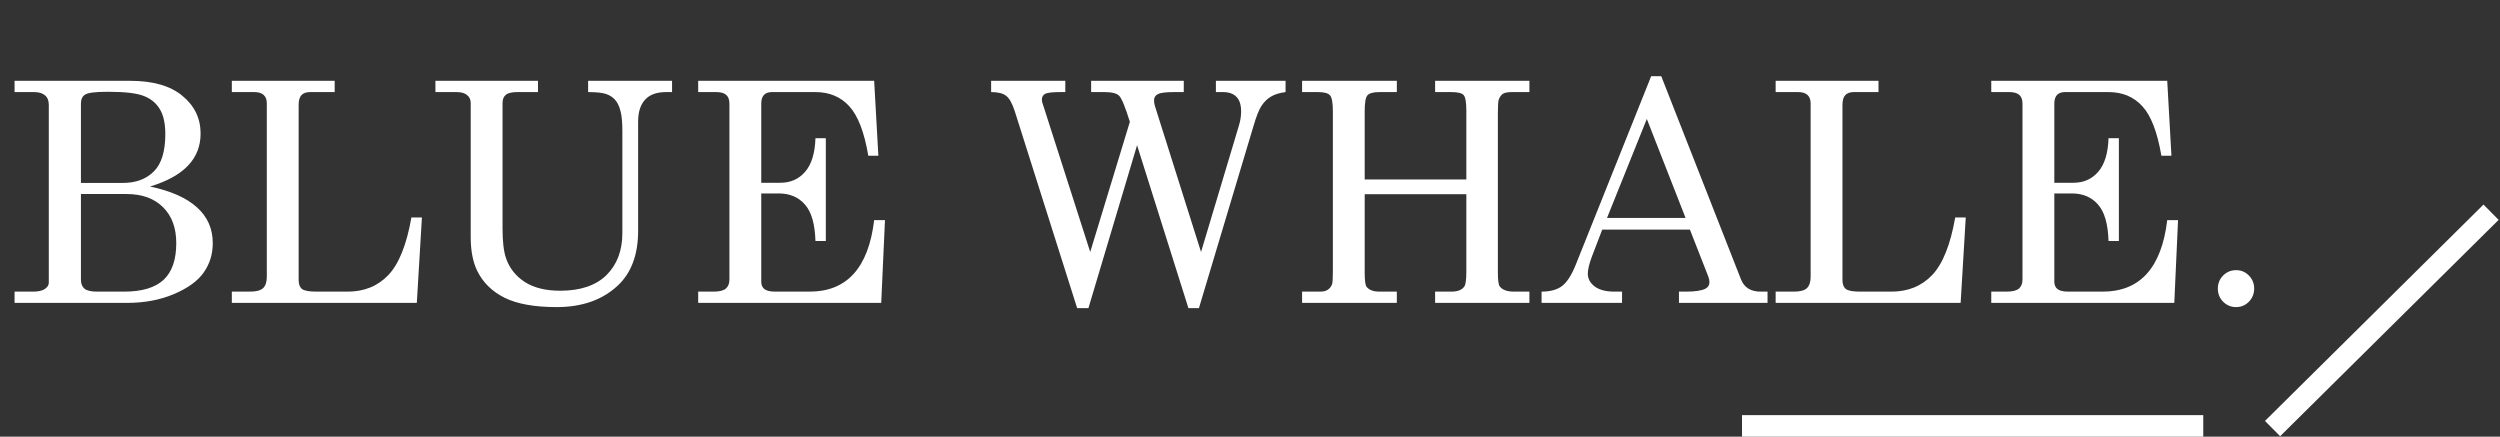 <svg width="1626" height="284" viewBox="0 0 1626 284" fill="none" xmlns="http://www.w3.org/2000/svg">
<rect x="0" y="0" width="1626" height="284" fill="#333333" stroke="none"/>
<line x1="1478.07" y1="278.746" x2="1620.19" y2="138.026" stroke="white" stroke-width="14"/>
<line x1="1133" y1="277" x2="1433" y2="277" stroke="white" stroke-width="14"/>
<path d="M9.473 52.566H84.766C99.544 52.566 110.84 55.822 118.652 62.332C126.53 68.842 130.469 77.013 130.469 86.844C130.469 95.047 127.734 102.013 122.266 107.742C116.797 113.471 108.561 117.996 97.559 121.316C111.165 124.181 121.354 128.706 128.125 134.891C134.961 141.01 138.379 148.758 138.379 158.133C138.379 165.294 136.426 171.642 132.52 177.176C128.678 182.71 122.233 187.397 113.184 191.238C104.199 195.079 93.978 197 82.519 197H9.473V189.676H21.387C24.967 189.676 27.572 189.09 29.199 187.918C30.892 186.746 31.738 185.411 31.738 183.914V68.191C31.738 65.457 30.924 63.406 29.297 62.039C27.669 60.607 25.293 59.891 22.168 59.891H9.473V52.566ZM52.637 118.973H79.981C88.379 118.973 95.052 116.499 100 111.551C105.013 106.603 107.52 98.497 107.52 87.234C107.52 80.268 106.315 74.832 103.906 70.926C101.562 67.019 98.112 64.188 93.555 62.43C89.062 60.607 81.25 59.695 70.117 59.695C62.24 59.695 57.357 60.281 55.469 61.453C53.581 62.56 52.637 64.546 52.637 67.41V118.973ZM52.637 126.199V181.863C52.637 184.467 53.385 186.421 54.883 187.723C56.445 189.025 59.212 189.676 63.184 189.676H80.664C92.253 189.676 100.814 187.137 106.348 182.059C111.882 176.915 114.648 168.94 114.648 158.133C114.648 148.237 111.784 140.457 106.055 134.793C100.326 129.064 92.415 126.199 82.324 126.199H52.637ZM150.781 52.566H217.676V59.891H201.66C199.121 59.891 197.233 60.574 195.996 61.941C194.824 63.243 194.238 65.327 194.238 68.191V182.156C194.238 184.891 194.987 186.844 196.484 188.016C198.047 189.122 201.139 189.676 205.762 189.676H226.074C236.882 189.676 245.703 186.095 252.539 178.934C259.44 171.707 264.453 159.207 267.578 141.434H274.414L271.094 197H150.781V189.676H162.598C166.634 189.676 169.466 188.927 171.094 187.43C172.721 185.867 173.535 183.393 173.535 180.008V67.215C173.535 64.806 172.852 62.983 171.484 61.746C170.117 60.509 168.099 59.891 165.43 59.891H150.781V52.566ZM283.203 52.566H349.902V59.891H336.523C332.943 59.891 330.436 60.477 329.004 61.648C327.572 62.82 326.855 64.611 326.855 67.019V148.562C326.855 157.091 327.604 163.536 329.102 167.898C331.315 174.344 335.352 179.487 341.211 183.328C347.135 187.169 354.85 189.09 364.355 189.09C377.507 189.09 387.533 185.704 394.434 178.934C401.335 172.098 404.785 162.983 404.785 151.59V85.281C404.785 79.422 404.362 74.995 403.516 72C402.734 68.94 401.562 66.564 400 64.871C398.503 63.178 396.582 61.941 394.238 61.16C391.895 60.314 387.988 59.891 382.52 59.891V52.566H437.109V59.891H433.203C427.083 59.891 422.526 61.551 419.531 64.871C416.536 68.126 415.039 72.879 415.039 79.129V150.125C415.039 165.62 410.612 177.501 401.758 185.77C391.797 195.079 378.548 199.734 362.012 199.734C347.689 199.734 336.426 197.716 328.223 193.68C320.02 189.578 314.062 183.719 310.352 176.102C307.552 170.307 306.152 163.016 306.152 154.227V67.019C306.152 64.806 305.371 63.081 303.809 61.844C302.311 60.542 300.033 59.891 296.973 59.891H283.203V52.566ZM454.102 52.566H568.555L571.289 101.297H564.746C562.142 85.932 558.008 75.19 552.344 69.07C546.745 62.95 539.421 59.891 530.371 59.891H502.051C499.772 59.891 498.047 60.509 496.875 61.746C495.703 62.983 495.117 64.871 495.117 67.41V118.875H507.52C514.16 118.875 519.531 116.499 523.633 111.746C527.799 106.993 530.046 99.702 530.371 89.871H537.109V156.766H530.371C530.046 145.698 527.767 137.788 523.535 133.035C519.368 128.217 513.672 125.809 506.445 125.809H495.117V183.23C495.117 185.314 495.801 186.909 497.168 188.016C498.6 189.122 500.944 189.676 504.199 189.676H526.562C550.846 189.676 564.844 174.181 568.555 143.191H575.586L573.145 197H454.102V189.676H463.965C467.806 189.676 470.508 189.025 472.07 187.723C473.633 186.355 474.414 184.402 474.414 181.863V67.41C474.414 64.871 473.73 62.983 472.363 61.746C470.996 60.509 468.848 59.891 465.918 59.891H454.102V52.566ZM644.629 52.566H692.871V59.891H689.453C684.375 59.891 681.12 60.281 679.688 61.062C678.32 61.844 677.637 63.081 677.637 64.773C677.637 65.945 678.125 67.801 679.102 70.34L679.688 72.195L709.082 163.895L734.863 79.227C731.868 69.591 729.557 63.96 727.93 62.332C726.367 60.704 723.21 59.891 718.457 59.891H709.668V52.566H769.922V59.891H763.672C758.203 59.891 754.655 60.346 753.027 61.258C751.4 62.104 750.586 63.406 750.586 65.164C750.586 66.531 750.781 67.801 751.172 68.973L781.152 163.895L805.762 81.766C806.738 78.576 807.227 75.516 807.227 72.586C807.227 68.224 806.217 65.034 804.199 63.016C802.246 60.932 799.284 59.891 795.312 59.891H790.82V52.566H836.133V59.891C832.161 60.411 829.004 61.388 826.66 62.82C824.316 64.188 822.266 66.173 820.508 68.777C818.815 71.382 817.09 75.711 815.332 81.766L779.785 200.418H772.949L739.551 94.461L707.91 200.418H700.586L659.961 72.195C658.333 67.182 656.478 63.895 654.395 62.332C652.376 60.704 649.121 59.891 644.629 59.891V52.566ZM846.875 52.566H908.496V59.891H897.168C893.197 59.891 890.592 60.607 889.355 62.039C888.184 63.406 887.598 66.792 887.598 72.195V116.727H953.711V72.195C953.711 66.596 953.125 63.146 951.953 61.844C950.846 60.542 948.177 59.891 943.945 59.891H933.398V52.566H994.727V59.891H983.496C980.697 59.891 978.711 60.249 977.539 60.965C976.432 61.681 975.521 62.918 974.805 64.676C974.414 65.783 974.219 68.68 974.219 73.367V177.273C974.219 182.286 974.642 185.314 975.488 186.355C977.181 188.569 980.273 189.676 984.766 189.676H994.727V197H933.398V189.676H943.945C948.112 189.676 950.944 188.536 952.441 186.258C953.288 185.021 953.711 181.766 953.711 176.492V126.297H887.598V177.273C887.598 182.352 887.988 185.411 888.77 186.453C890.397 188.602 893.197 189.676 897.168 189.676H908.496V197H846.875V189.676H858.691C860.775 189.676 862.435 189.253 863.672 188.406C864.909 187.56 865.82 186.355 866.406 184.793C866.732 183.751 866.895 180.984 866.895 176.492V72.195C866.895 66.792 866.276 63.406 865.039 62.039C863.867 60.607 861.263 59.891 857.227 59.891H846.875V52.566ZM1073.93 49.539H1080.47L1132.32 181.668C1134.41 187.007 1138.67 189.676 1145.12 189.676H1149.61V197H1091.99V189.676H1096.58C1102.57 189.676 1106.8 189.025 1109.28 187.723C1110.97 186.811 1111.82 185.411 1111.82 183.523C1111.82 182.417 1111.59 181.245 1111.13 180.008L1099.12 149.344H1042.09L1035.35 166.922C1033.59 171.609 1032.71 175.32 1032.71 178.055C1032.71 181.245 1034.18 183.979 1037.11 186.258C1040.1 188.536 1044.43 189.676 1050.1 189.676H1054.98V197H1002.64V189.676C1008.24 189.676 1012.66 188.471 1015.92 186.062C1019.17 183.589 1022.17 178.934 1024.9 172.098L1073.93 49.539ZM1071.09 77.371L1045.21 141.727H1096.29L1071.09 77.371ZM1154.88 52.566H1221.78V59.891H1205.76C1203.22 59.891 1201.33 60.574 1200.1 61.941C1198.93 63.243 1198.34 65.327 1198.34 68.191V182.156C1198.34 184.891 1199.09 186.844 1200.59 188.016C1202.15 189.122 1205.24 189.676 1209.86 189.676H1230.18C1240.98 189.676 1249.8 186.095 1256.64 178.934C1263.54 171.707 1268.55 159.207 1271.68 141.434H1278.52L1275.2 197H1154.88V189.676H1166.7C1170.74 189.676 1173.57 188.927 1175.2 187.43C1176.82 185.867 1177.64 183.393 1177.64 180.008V67.215C1177.64 64.806 1176.95 62.983 1175.59 61.746C1174.22 60.509 1172.2 59.891 1169.53 59.891H1154.88V52.566ZM1295.12 52.566H1409.57L1412.3 101.297H1405.76C1403.16 85.932 1399.02 75.19 1393.36 69.07C1387.76 62.95 1380.44 59.891 1371.39 59.891H1343.07C1340.79 59.891 1339.06 60.509 1337.89 61.746C1336.72 62.983 1336.13 64.871 1336.13 67.41V118.875H1348.54C1355.18 118.875 1360.55 116.499 1364.65 111.746C1368.82 106.993 1371.06 99.702 1371.39 89.871H1378.12V156.766H1371.39C1371.06 145.698 1368.78 137.788 1364.55 133.035C1360.38 128.217 1354.69 125.809 1347.46 125.809H1336.13V183.23C1336.13 185.314 1336.82 186.909 1338.18 188.016C1339.62 189.122 1341.96 189.676 1345.21 189.676H1367.58C1391.86 189.676 1405.86 174.181 1409.57 143.191H1416.6L1414.16 197H1295.12V189.676H1304.98C1308.82 189.676 1311.52 189.025 1313.09 187.723C1314.65 186.355 1315.43 184.402 1315.43 181.863V67.41C1315.43 64.871 1314.75 62.983 1313.38 61.746C1312.01 60.509 1309.86 59.891 1306.93 59.891H1295.12V52.566ZM1454.39 175.711C1457.65 175.711 1460.42 176.883 1462.7 179.227C1464.97 181.57 1466.11 184.37 1466.11 187.625C1466.11 191.01 1464.97 193.875 1462.7 196.219C1460.42 198.562 1457.62 199.734 1454.3 199.734C1451.04 199.734 1448.24 198.562 1445.9 196.219C1443.62 193.875 1442.48 191.043 1442.48 187.723C1442.48 184.402 1443.62 181.57 1445.9 179.227C1448.24 176.883 1451.07 175.711 1454.39 175.711Z" fill="white"/>
</svg>
